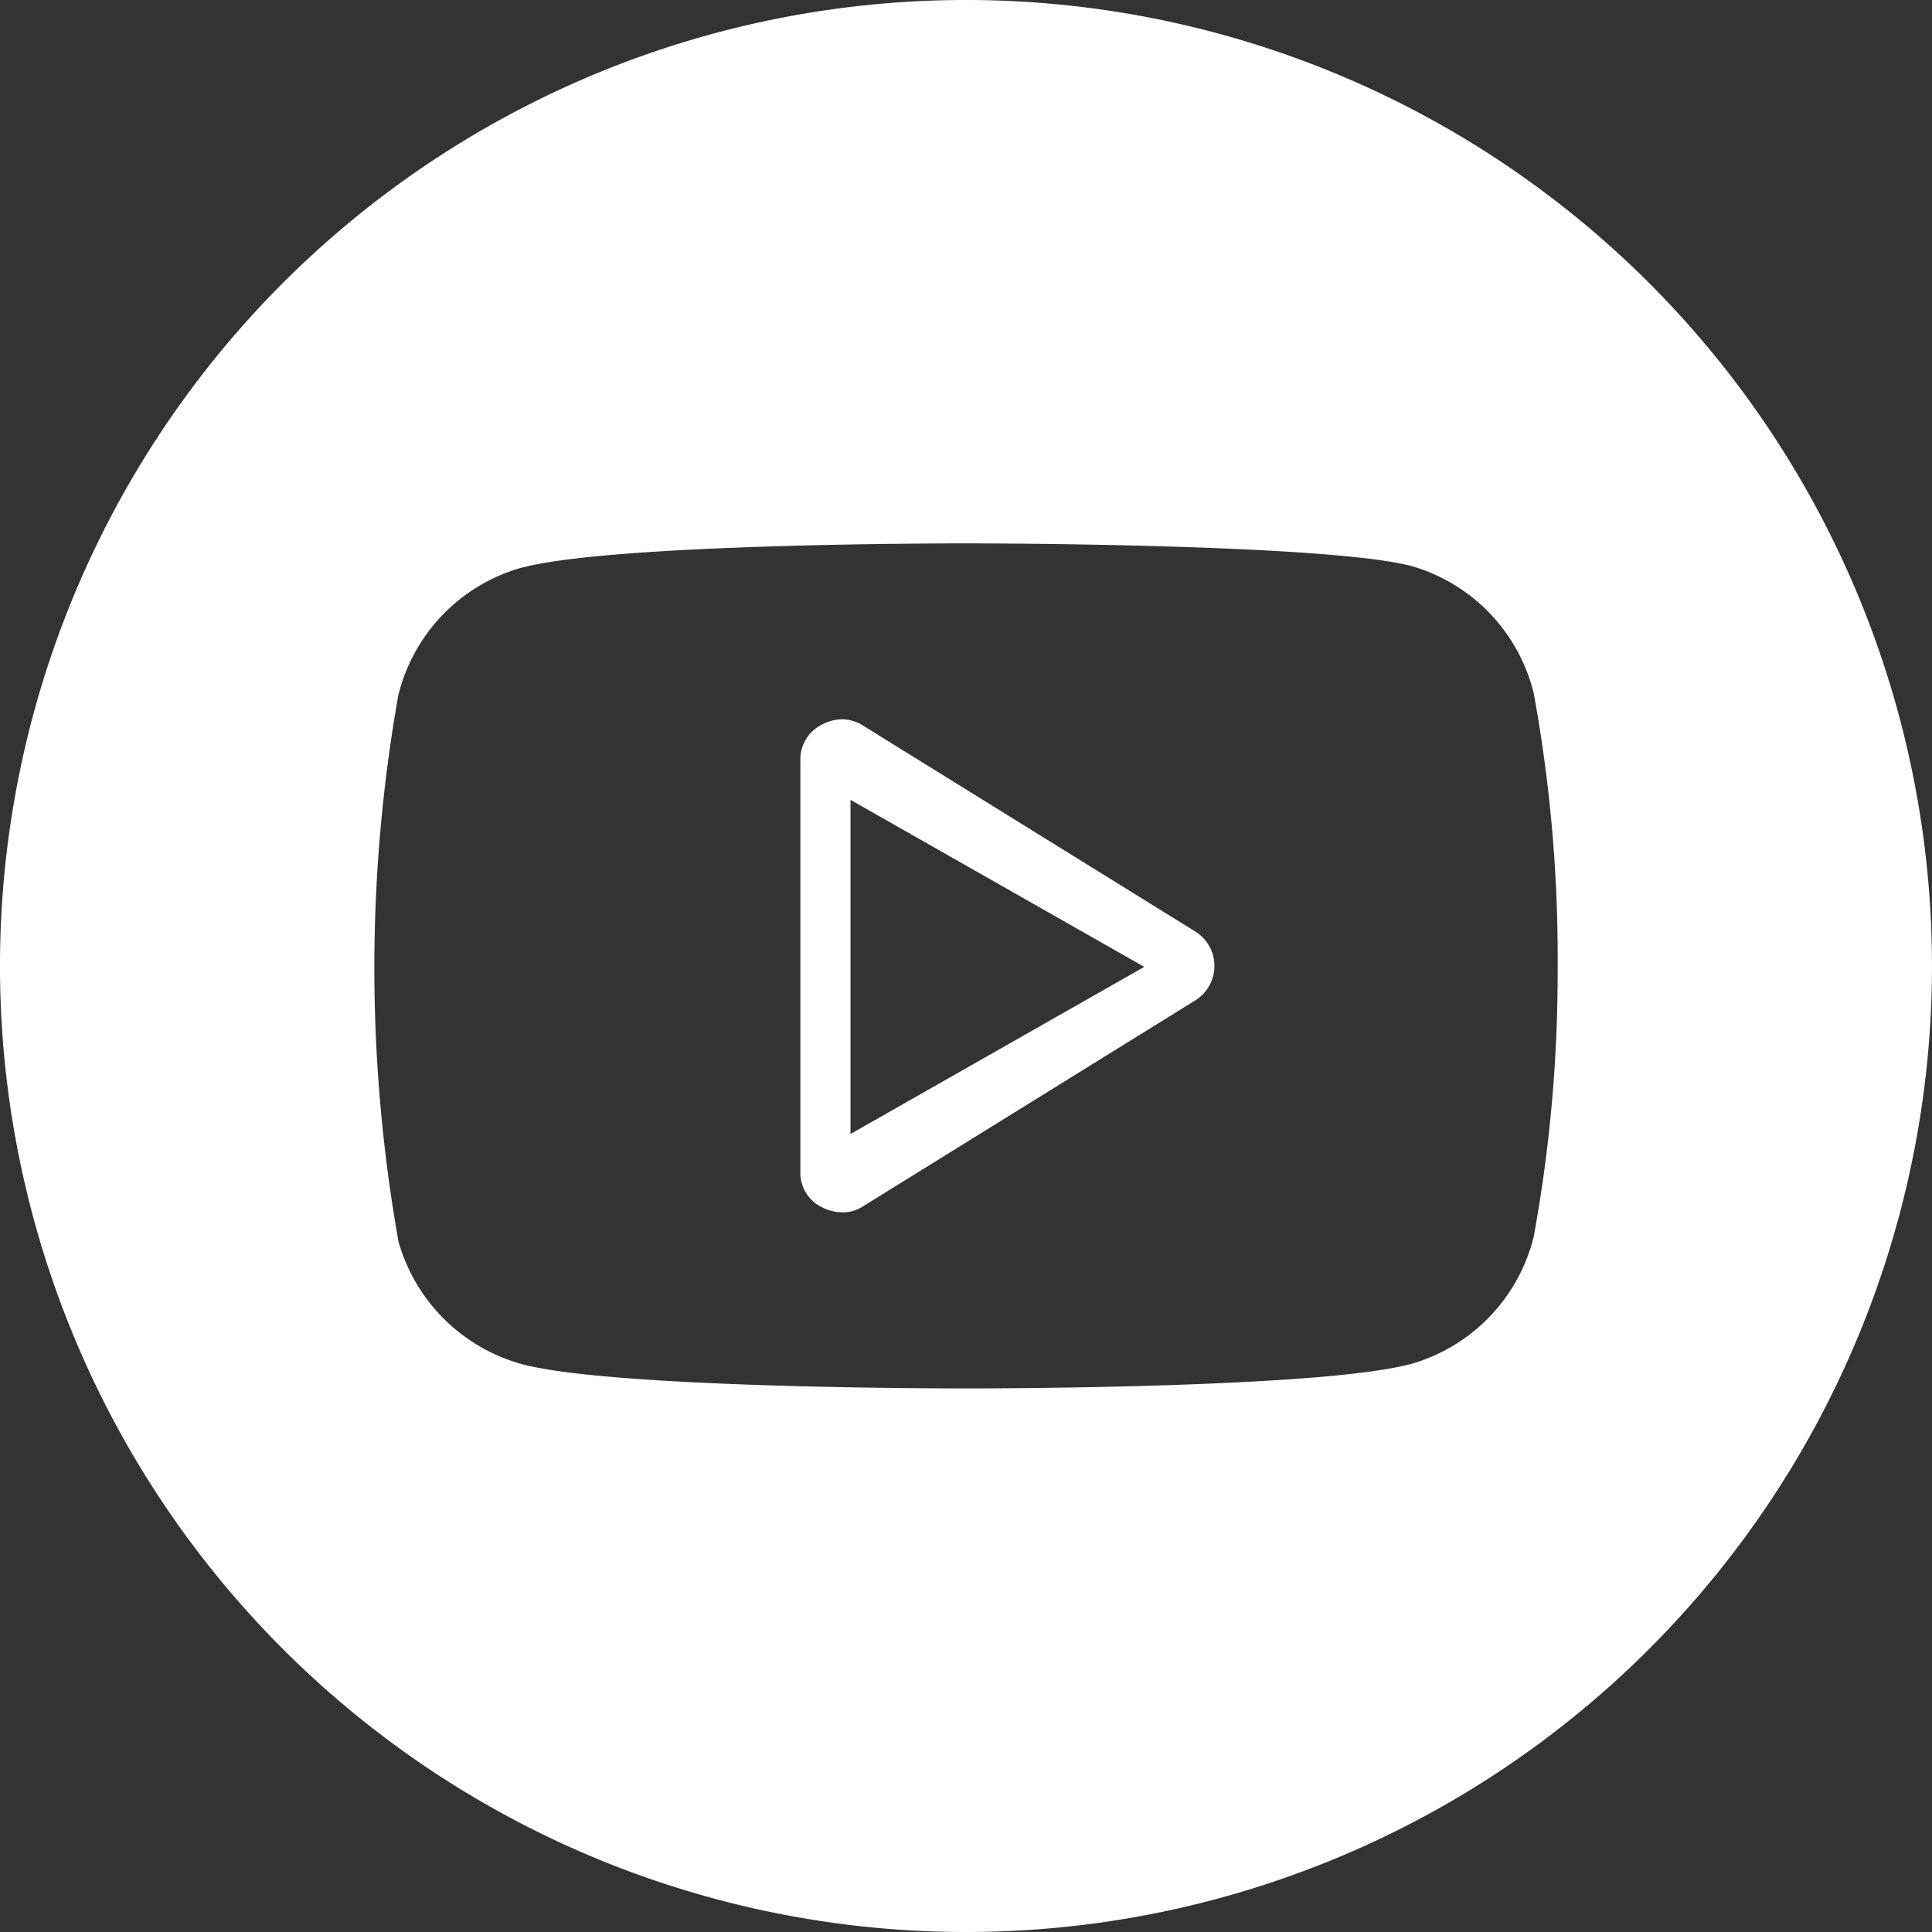 <svg xmlns="http://www.w3.org/2000/svg" width="40" height="40" viewBox="0 0 40 40">
  <rect x="0" y="0" width="40" height="40" fill="#333333" stroke="none"/>
  <path id="Subtraction_1" data-name="Subtraction 1" d="M18,3869a20,20,0,1,1,14.142-34.142A20,20,0,0,1,18,3869Zm0-28.75c-.746,0-7.343.014-9.182.5l-.01,0a3.647,3.647,0,0,0-2.552,2.608.472.472,0,0,0-.012.05,32.375,32.375,0,0,0,0,11.26c0,.024.011.048.017.073a3.665,3.665,0,0,0,2.557,2.505c1.841.487,8.436.5,9.182.5s7.343-.014,9.183-.5l.009,0a3.652,3.652,0,0,0,2.554-2.609.317.317,0,0,0,.011-.049,30.5,30.5,0,0,0,.493-5.568,30.462,30.462,0,0,0-.493-5.651.309.309,0,0,0-.011-.05,3.646,3.646,0,0,0-2.552-2.608l-.026-.006C25.3,3840.255,18.3,3840.25,18,3840.25ZM15.429,3854.1a.927.927,0,0,1-.416-.107.793.793,0,0,1-.442-.744v-8.5a.8.8,0,0,1,.442-.744.9.9,0,0,1,.422-.113.827.827,0,0,1,.449.14l6.857,4.25a.84.84,0,0,1,0,1.434l-6.857,4.25A.774.774,0,0,1,15.429,3854.1Zm.18-8.54h0v6.918l6.082-3.46Z" transform="translate(2 -3829)" fill="#fff"/>
</svg>
